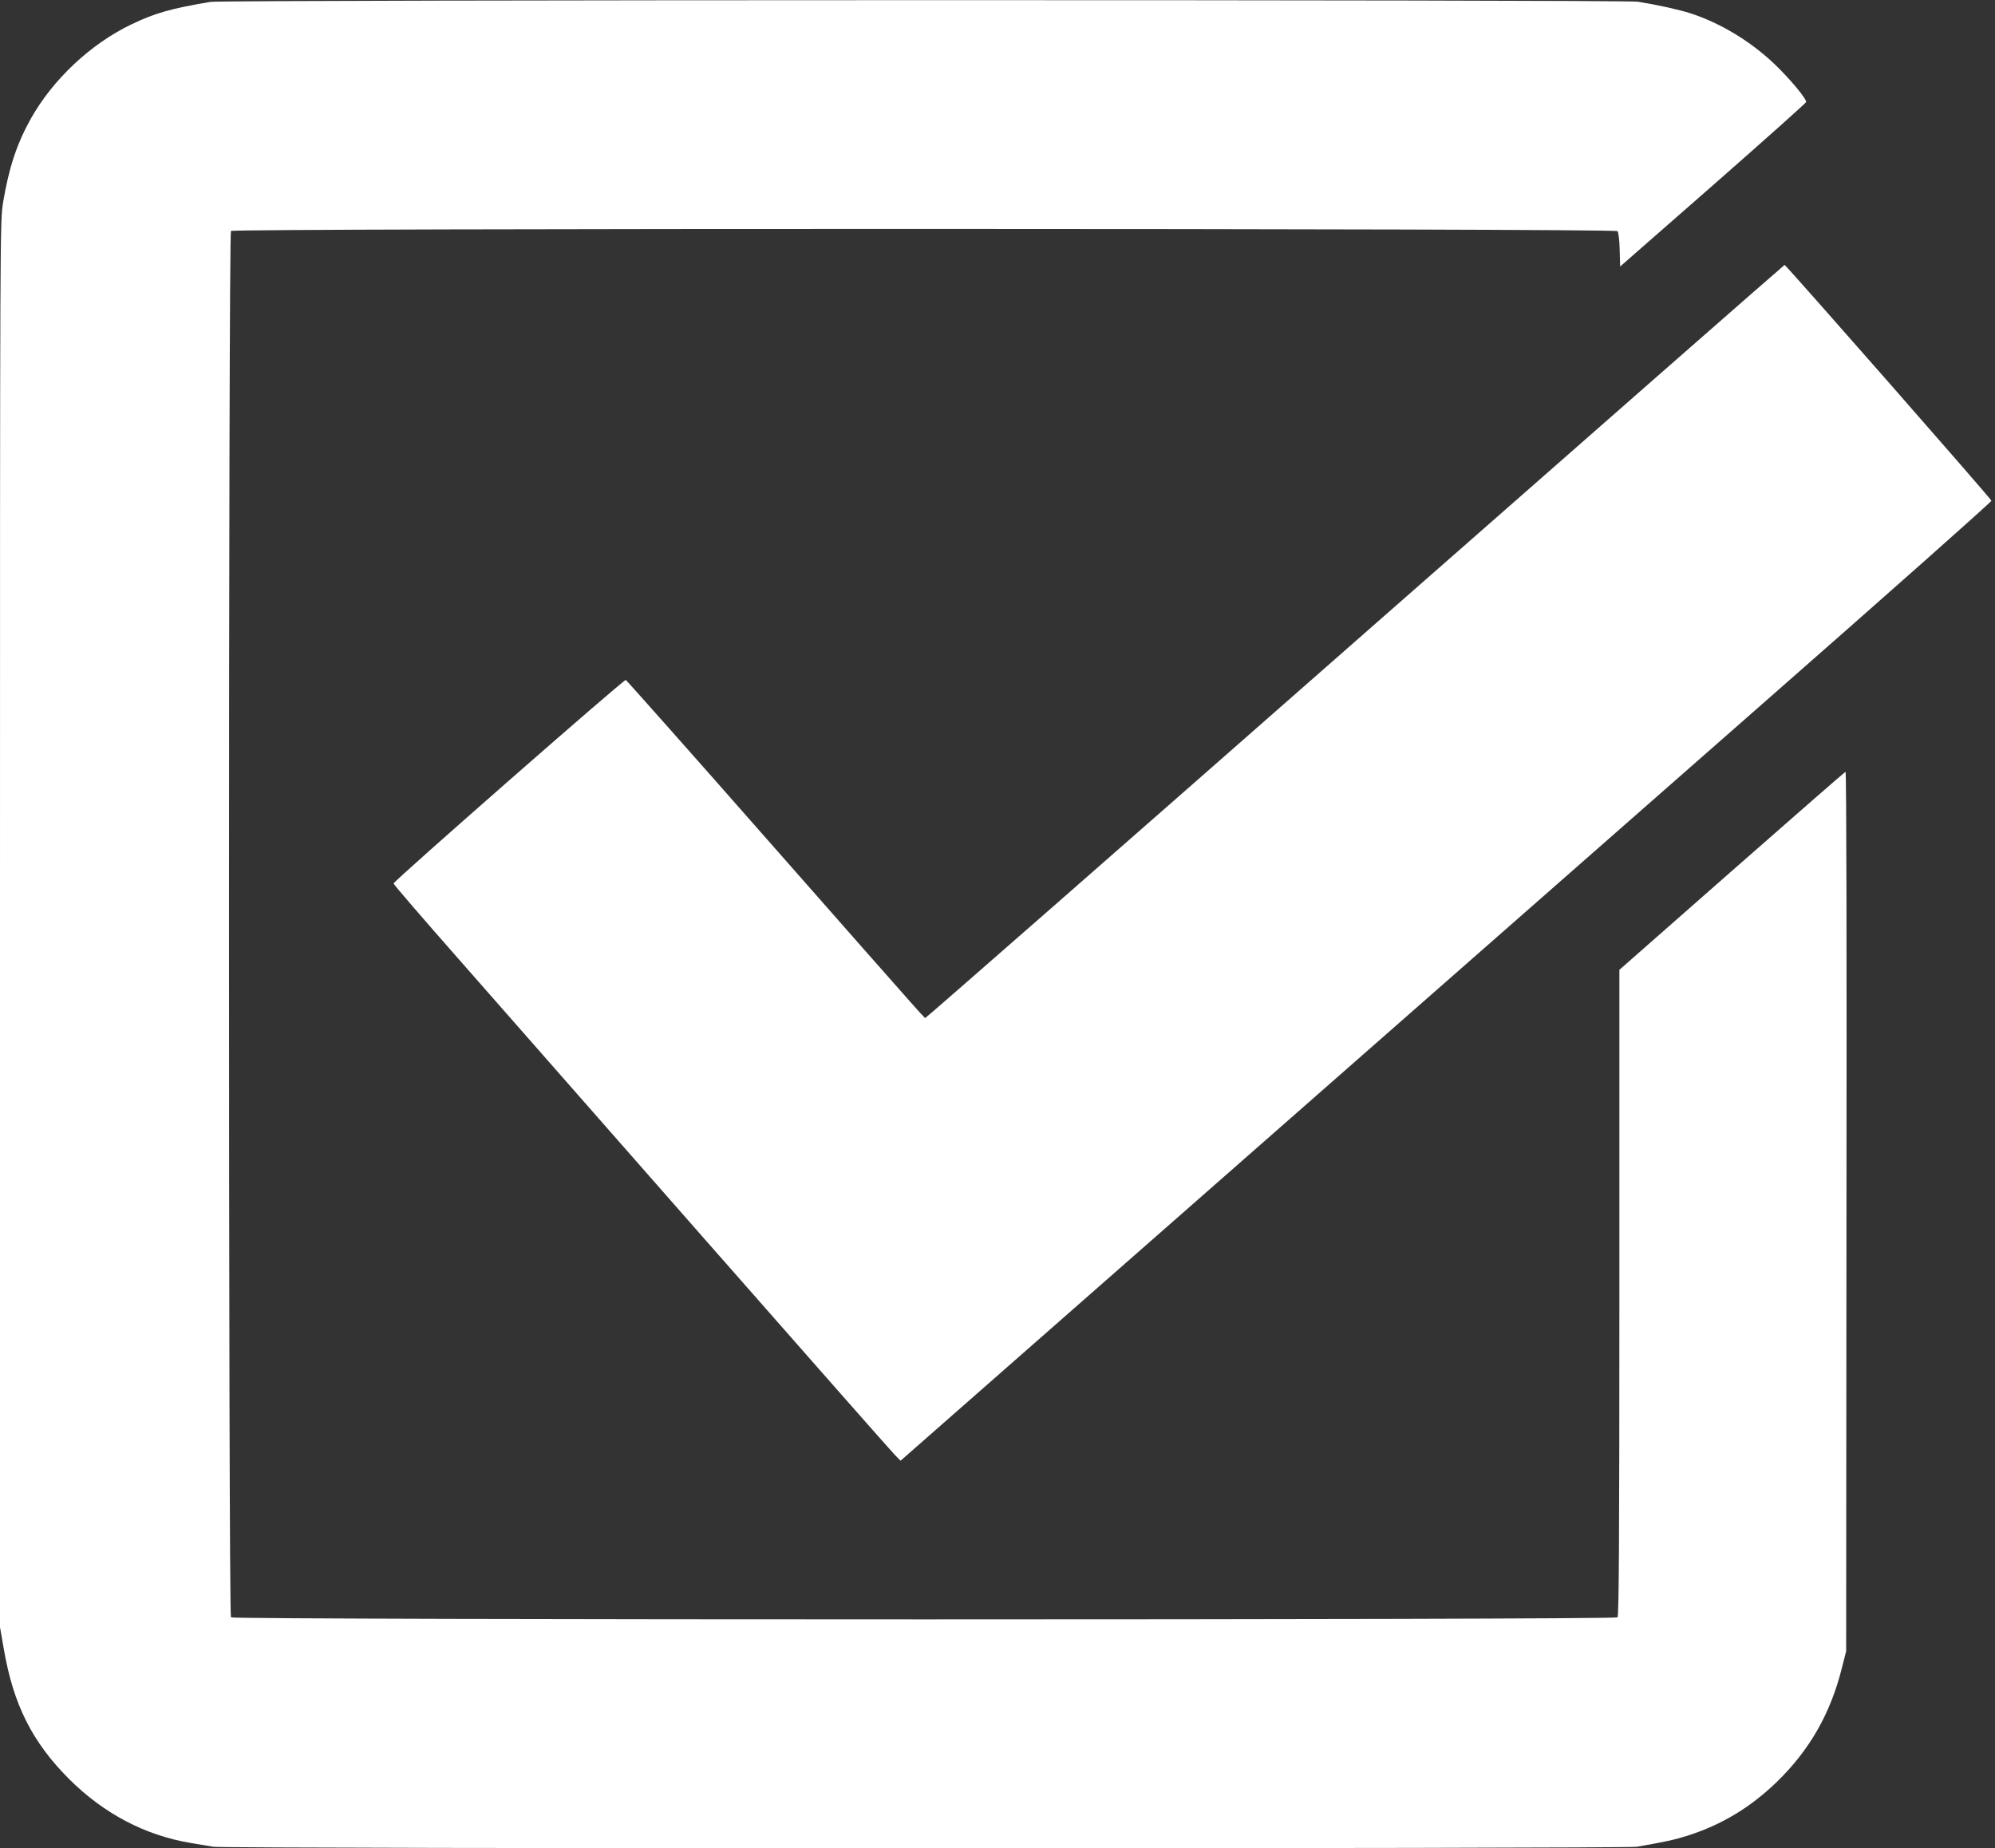 <?xml version="1.0" standalone="no"?>
<!DOCTYPE svg PUBLIC "-//W3C//DTD SVG 20010904//EN"
 "http://www.w3.org/TR/2001/REC-SVG-20010904/DTD/svg10.dtd">
<svg version="1.0" xmlns="http://www.w3.org/2000/svg"
 width="1280pt" height="1186pt" viewBox="0 0 1280 1186"
 preserveAspectRatio="xMidYMid meet">
<rect x="0" y="0" width="1280" height="1186" fill="#333333" stroke="none"/>
<g transform="translate(0,1186) scale(0.1,-0.1)"
fill="#ffffff" stroke="none">
<path d="M1350 11848 c-254 -43 -356 -72 -506 -144 -260 -124 -505 -353 -647
-607 -89 -160 -140 -313 -177 -535 -20 -123 -20 -138 -20 -4633 l0 -4510 25
-143 c61 -354 182 -595 419 -832 222 -221 486 -360 776 -409 52 -9 119 -20
149 -25 74 -13 9058 -13 9132 0 185 32 244 45 329 72 217 70 399 179 570 344
210 204 345 439 418 733 l27 106 2 2823 c2 1649 0 2822 -6 2820 -4 -1 -333
-288 -730 -637 l-721 -634 0 -2071 c0 -1598 -3 -2075 -12 -2084 -17 -17 -8879
-17 -8896 0 -17 17 -17 8879 0 8896 18 18 8881 17 8896 -1 6 -7 13 -61 14
-120 l3 -107 595 521 c327 287 596 527 598 534 5 19 -105 151 -206 247 -152
144 -344 260 -534 322 -75 24 -204 53 -339 75 -85 14 -9076 13 -9159 -1z"/>
<path d="M8696 7745 c-1511 -1328 -2752 -2415 -2757 -2415 -11 0 84 -107 -989
1112 -509 579 -930 1053 -935 1055 -13 4 -1490 -1291 -1490 -1306 0 -6 187
-223 416 -483 228 -260 943 -1074 1588 -1808 645 -734 1190 -1353 1211 -1374
l38 -39 239 210 c720 633 4003 3516 5281 4638 815 715 1480 1305 1479 1312 -2
13 -1318 1513 -1327 1513 -3 0 -1242 -1087 -2754 -2415z"/>
</g>
</svg>
